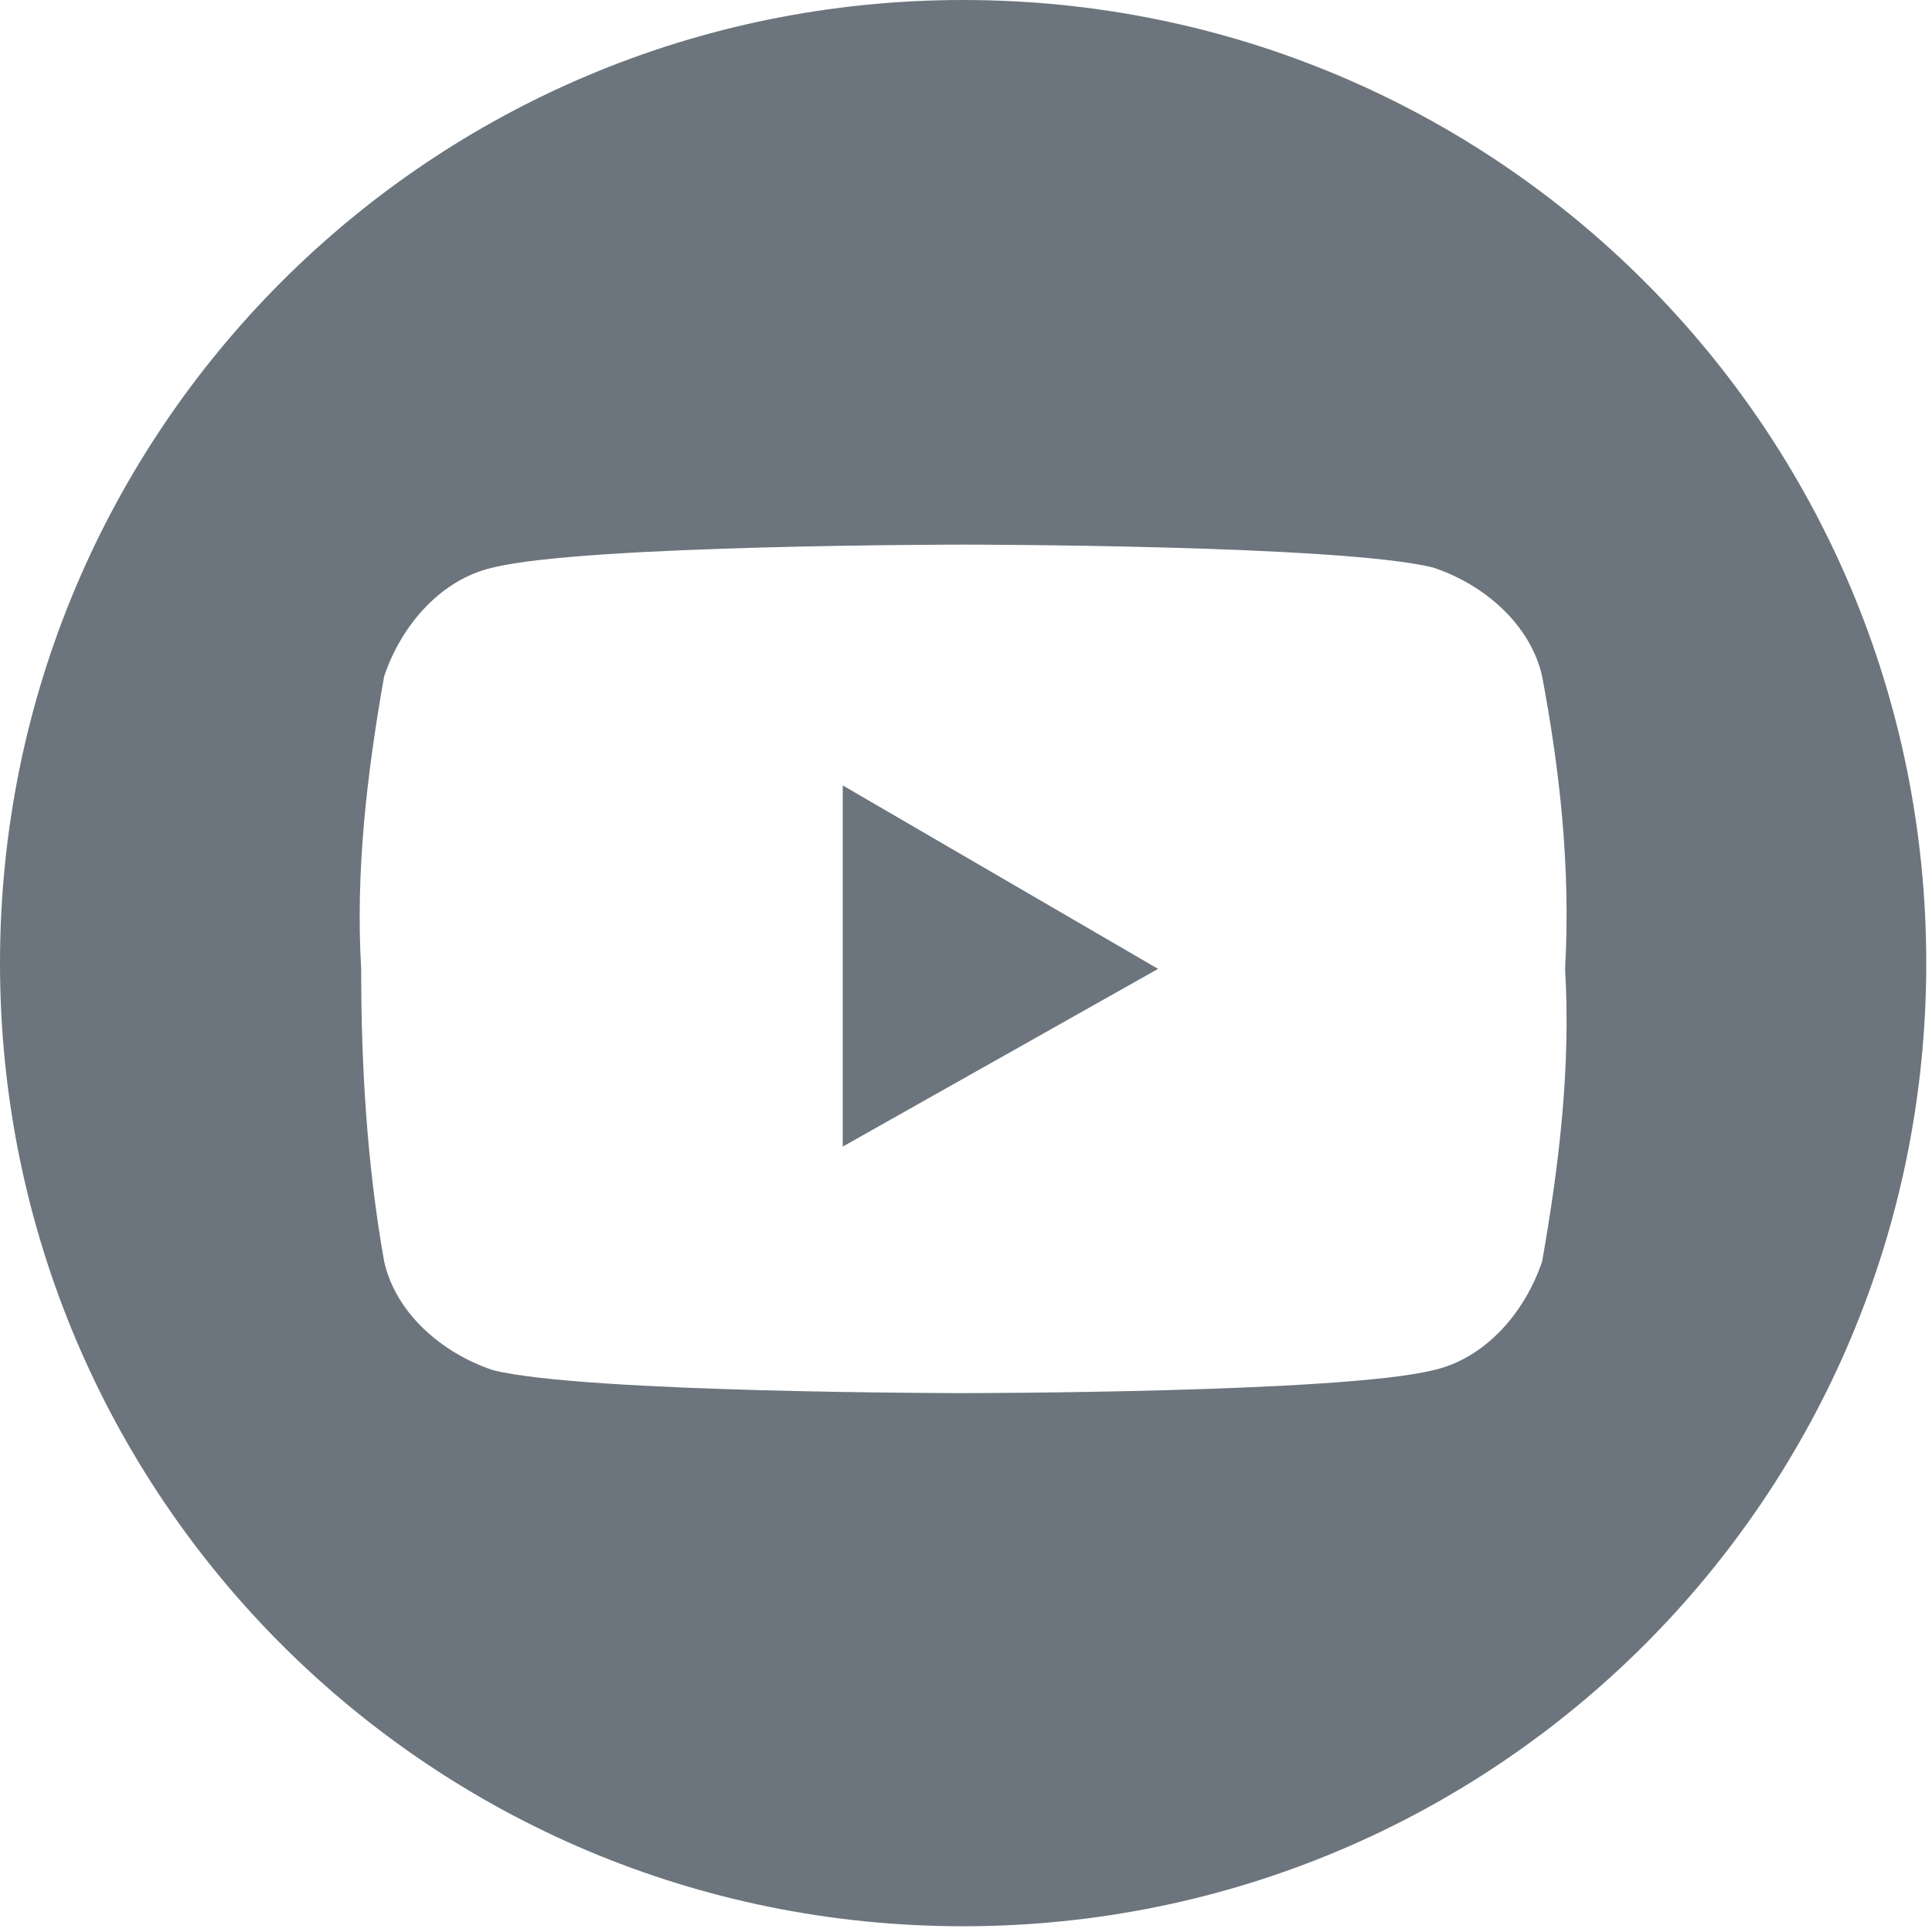 <?xml version="1.0" encoding="utf-8"?>
<!-- Generator: Adobe Illustrator 28.2.0, SVG Export Plug-In . SVG Version: 6.00 Build 0)  -->
<svg version="1.1" id="Vrstva_1" xmlns="http://www.w3.org/2000/svg" xmlns:xlink="http://www.w3.org/1999/xlink" x="0px" y="0px"
	 viewBox="0 0 33.7 33.7" style="enable-background:new 0 0 33.7 33.7;" xml:space="preserve">
<style type="text/css">
	.st0{fill-rule:evenodd;clip-rule:evenodd;fill:#6C757D;}
</style>
<path class="st0" d="M16.8,0c9.3,0,16.8,7.5,16.8,16.8s-7.5,16.8-16.8,16.8S0,26.1,0,16.8c0,0,0,0,0,0C0,7.5,7.5,0,16.8,0z
	 M26.9,11.8c-0.2-0.9-1-1.6-1.9-1.9c-1.6-0.4-8.2-0.4-8.2-0.4s-6.6,0-8.2,0.4c-0.9,0.2-1.6,1-1.9,1.9c-0.3,1.7-0.5,3.4-0.4,5.1
	c0,1.7,0.1,3.4,0.4,5.1c0.2,0.9,1,1.6,1.9,1.9c1.6,0.4,8.2,0.4,8.2,0.4s6.6,0,8.2-0.4c0.9-0.2,1.6-1,1.9-1.9
	c0.3-1.7,0.5-3.4,0.4-5.1C27.4,15.1,27.2,13.4,26.9,11.8z M14.7,20v-6.3l5.5,3.2L14.7,20z"/>
</svg>
